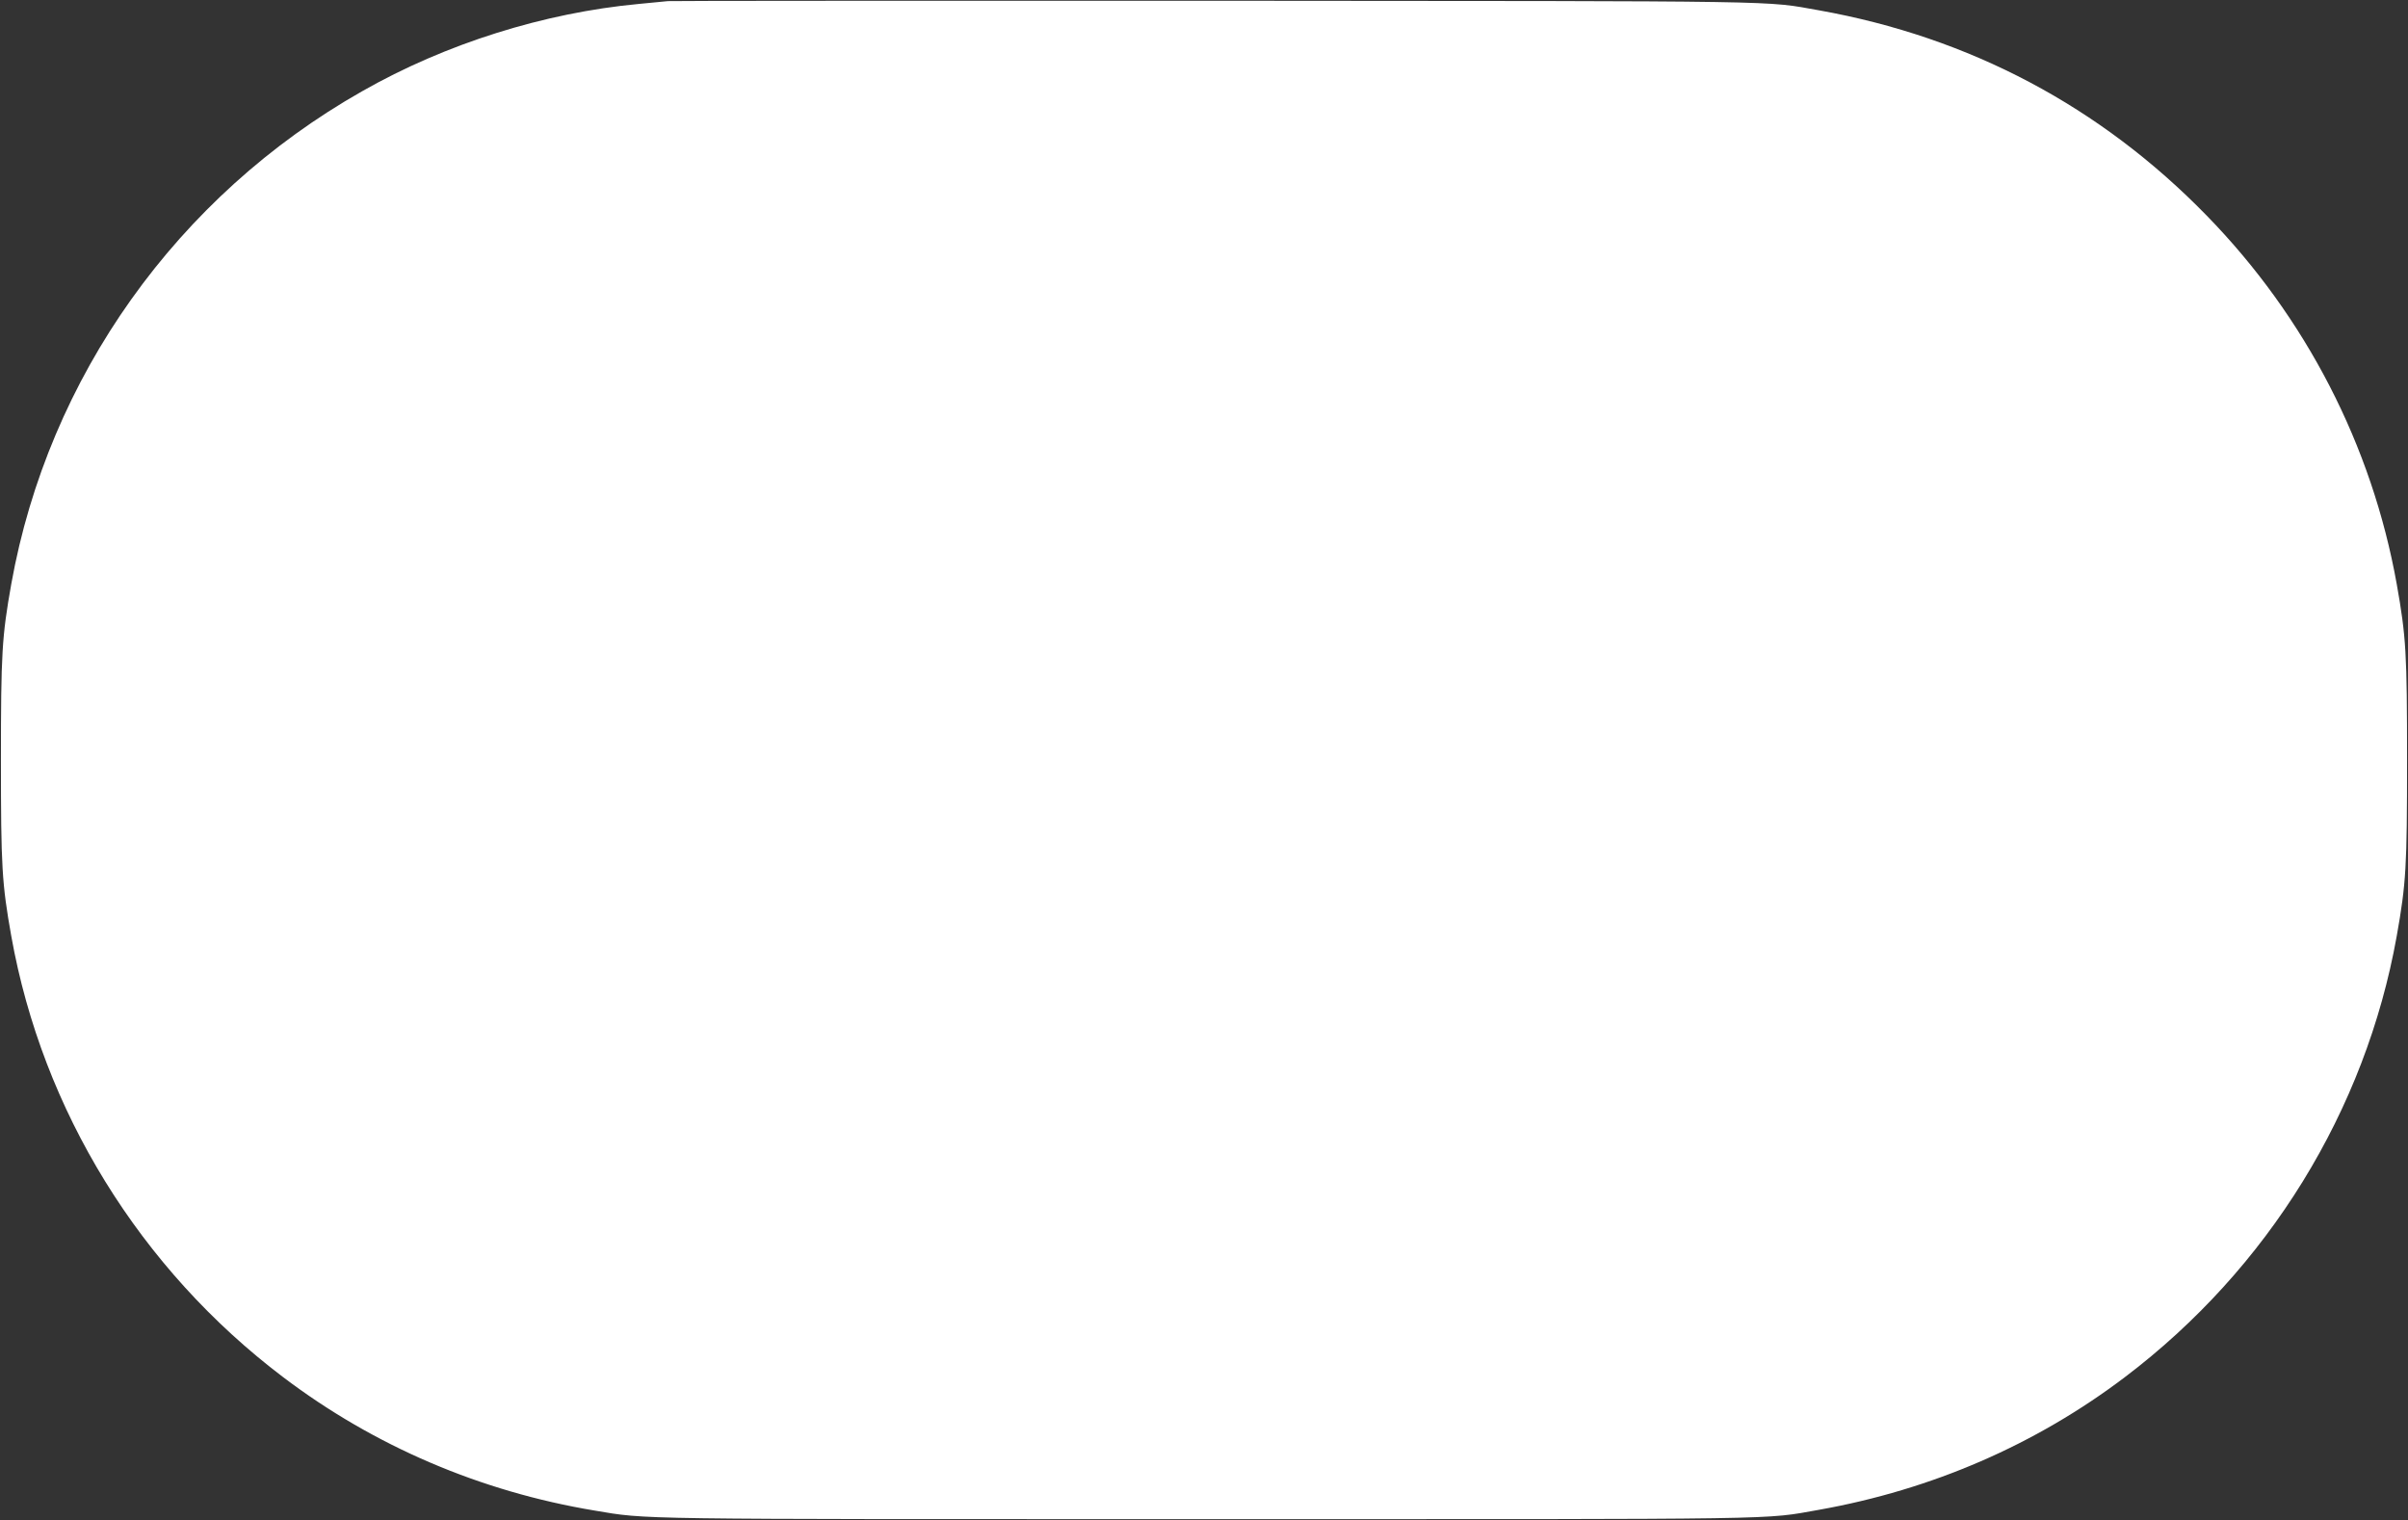 <?xml version="1.0" standalone="no"?>
<!DOCTYPE svg PUBLIC "-//W3C//DTD SVG 20010904//EN"
 "http://www.w3.org/TR/2001/REC-SVG-20010904/DTD/svg10.dtd">
<svg version="1.0" xmlns="http://www.w3.org/2000/svg"
 width="1280pt" height="808pt" viewBox="0 0 1280 808"
 preserveAspectRatio="xMidYMid meet">
<rect x="0" y="0" width="1280" height="808" fill="#333333" stroke="none"/>
<g transform="translate(0,808) scale(0.1,-0.1)"
fill="#ffffff" stroke="none">
<path d="M3550 8074 c-19 -2 -89 -9 -155 -15 -503 -47 -1026 -211 -1470 -464
-983 -557 -1668 -1520 -1865 -2619 -50 -281 -55 -369 -55 -936 0 -567 5 -655
55 -936 166 -928 684 -1768 1445 -2344 483 -366 1048 -608 1655 -709 285 -48
170 -46 3250 -46 3151 0 2958 -3 3260 50 600 107 1151 346 1625 705 761 576
1279 1416 1445 2344 50 281 55 369 55 936 0 567 -5 655 -55 936 -132 736 -483
1418 -1010 1958 -565 580 -1260 948 -2060 1091 -296 52 -110 49 -3215 51
-1578 0 -2886 0 -2905 -2z"/>
</g>
</svg>
